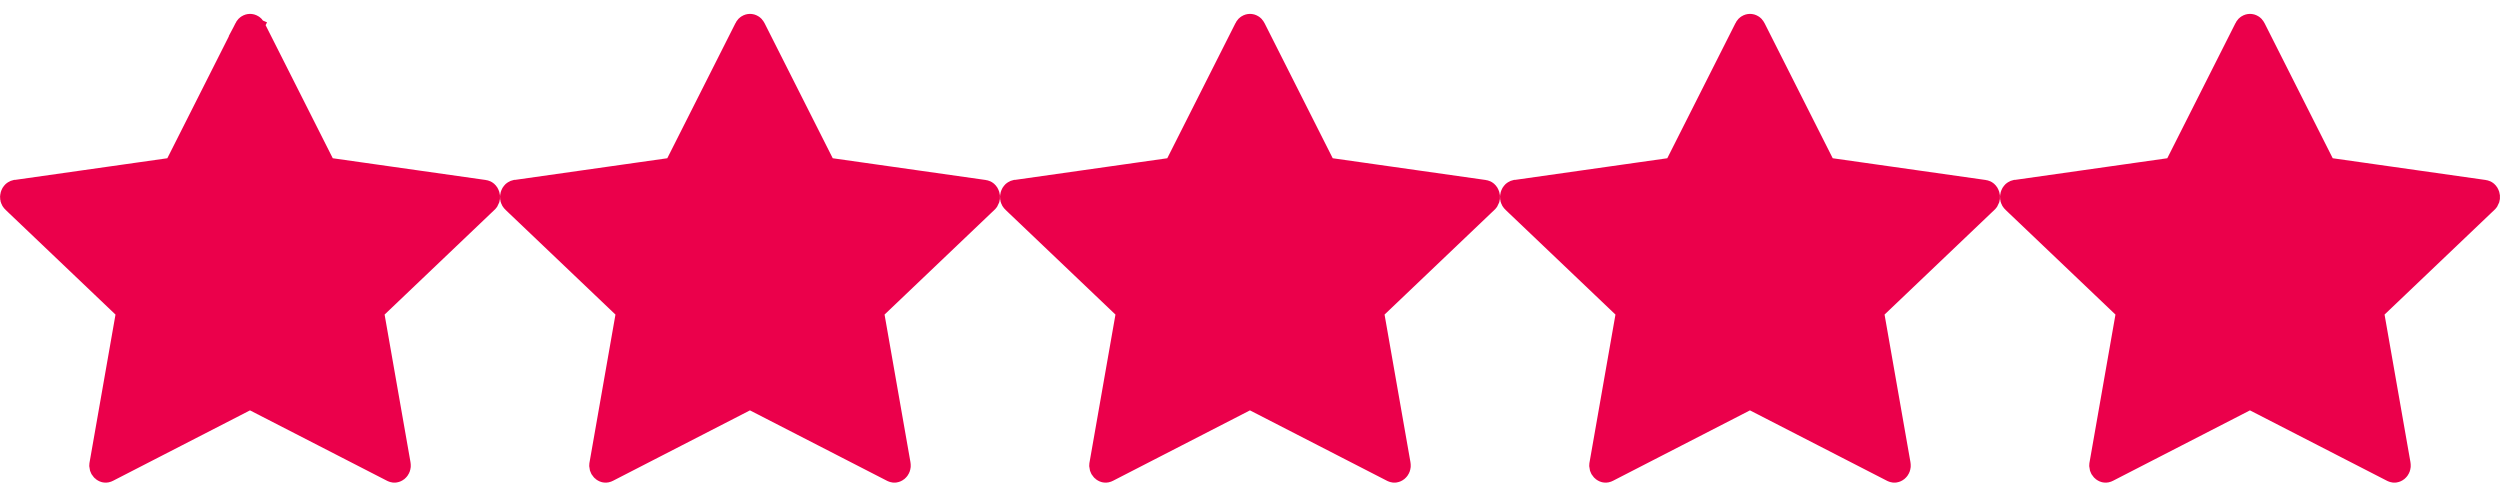 <svg width="180" height="36" viewBox="0 0 180 36" fill="none" xmlns="http://www.w3.org/2000/svg">
<g clip-path="url(#clip0_323_2)">
<path d="M18.003 2C18.03 2 18.057 2.007 18.079 2.021C18.098 2.032 18.127 2.056 18.153 2.109V2.108L23.067 11.845L23.303 12.31L23.819 12.384L34.84 13.95H34.842C34.88 13.956 34.904 13.969 34.924 13.987C34.948 14.009 34.974 14.047 34.99 14.101C35.015 14.183 35.005 14.259 34.97 14.318L34.926 14.373L27.001 21.925L26.613 22.294L26.706 22.821L28.573 33.464C28.594 33.582 28.549 33.666 28.489 33.714C28.458 33.738 28.429 33.748 28.41 33.75C28.396 33.752 28.373 33.752 28.336 33.733H28.337L18.457 28.657L18 28.423L17.543 28.657L7.67 33.733C7.633 33.752 7.61 33.752 7.596 33.75C7.577 33.748 7.548 33.738 7.518 33.714C7.472 33.678 7.435 33.622 7.429 33.547L7.434 33.464L9.301 22.821L9.394 22.294L9.006 21.925L1.079 14.373H1.078C1.011 14.309 0.984 14.212 1.017 14.102C1.033 14.048 1.059 14.009 1.083 13.987C1.093 13.978 1.104 13.97 1.117 13.964L1.165 13.95H1.167L12.188 12.384L12.704 12.31L12.94 11.845L17.854 2.108L17.852 2.107C17.879 2.055 17.909 2.032 17.928 2.021C17.95 2.007 17.976 2 18.003 2Z" fill="#EB004B" stroke="#EB004B" stroke-width="2"/>
<path d="M54 2C54.028 2 54.054 2.007 54.076 2.021C54.095 2.032 54.123 2.056 54.15 2.109V2.108L59.065 11.845L59.3 12.31L59.816 12.384L70.837 13.95H70.839C70.878 13.956 70.901 13.969 70.921 13.987C70.945 14.009 70.971 14.047 70.987 14.101C71.012 14.183 71.002 14.259 70.967 14.318L70.923 14.373L62.998 21.925L62.61 22.294L62.703 22.821L64.57 33.464C64.591 33.582 64.546 33.666 64.486 33.714C64.456 33.738 64.426 33.748 64.407 33.75C64.393 33.752 64.37 33.752 64.333 33.733H64.334L54.454 28.657L53.997 28.423L53.54 28.657L43.667 33.733C43.63 33.752 43.607 33.752 43.593 33.75C43.574 33.748 43.545 33.738 43.515 33.714C43.469 33.678 43.432 33.622 43.426 33.547L43.431 33.464L45.298 22.821L45.391 22.294L45.003 21.925L37.076 14.373H37.075C37.008 14.309 36.981 14.212 37.014 14.102C37.03 14.048 37.056 14.009 37.08 13.987C37.09 13.978 37.101 13.97 37.114 13.964L37.162 13.95H37.164L48.185 12.384L48.701 12.31L48.937 11.845L53.851 2.108L53.85 2.107C53.876 2.055 53.906 2.032 53.925 2.021C53.947 2.007 53.973 2 54 2Z" fill="#EB004B" stroke="#EB004B" stroke-width="2"/>
<path d="M90 2C90.028 2 90.054 2.007 90.076 2.021C90.095 2.032 90.124 2.056 90.15 2.109V2.108L95.064 11.845L95.3 12.31L95.816 12.384L106.837 13.95H106.839C106.878 13.956 106.901 13.969 106.921 13.987C106.945 14.009 106.971 14.047 106.987 14.101C107.012 14.183 107.002 14.259 106.967 14.318L106.923 14.373L98.998 21.925L98.61 22.294L98.703 22.821L100.57 33.464C100.591 33.582 100.546 33.666 100.486 33.714C100.455 33.738 100.426 33.748 100.407 33.75C100.393 33.752 100.37 33.752 100.333 33.733H100.334L90.454 28.657L89.997 28.423L89.54 28.657L79.667 33.733C79.63 33.752 79.607 33.752 79.593 33.75C79.574 33.748 79.545 33.738 79.515 33.714C79.469 33.678 79.433 33.622 79.426 33.547L79.431 33.464L81.298 22.821L81.391 22.294L81.003 21.925L73.076 14.373H73.075C73.008 14.309 72.981 14.212 73.014 14.102C73.03 14.048 73.056 14.009 73.08 13.987C73.09 13.978 73.101 13.97 73.114 13.964L73.162 13.95H73.164L84.185 12.384L84.701 12.31L84.936 11.845L89.851 2.108L89.85 2.107C89.876 2.055 89.906 2.032 89.925 2.021C89.947 2.007 89.973 2 90 2Z" fill="#EB004B" stroke="#EB004B" stroke-width="2"/>
<path d="M126 2C126.028 2 126.054 2.007 126.076 2.021C126.095 2.032 126.124 2.056 126.15 2.109V2.108L131.064 11.845L131.3 12.31L131.816 12.384L142.837 13.95H142.839C142.878 13.956 142.901 13.969 142.921 13.987C142.945 14.009 142.971 14.047 142.987 14.101C143.012 14.183 143.002 14.259 142.967 14.318L142.923 14.373L134.998 21.925L134.61 22.294L134.703 22.821L136.57 33.464C136.591 33.582 136.546 33.666 136.486 33.714C136.455 33.738 136.426 33.748 136.407 33.75C136.393 33.752 136.37 33.752 136.333 33.733H136.334L126.454 28.657L125.997 28.423L125.54 28.657L115.667 33.733C115.63 33.752 115.607 33.752 115.593 33.75C115.574 33.748 115.545 33.738 115.515 33.714C115.47 33.678 115.432 33.622 115.426 33.547L115.431 33.464L117.298 22.821L117.391 22.294L117.003 21.925L109.076 14.373H109.075C109.008 14.309 108.981 14.212 109.014 14.102C109.03 14.048 109.056 14.009 109.08 13.987C109.09 13.978 109.101 13.97 109.114 13.964L109.162 13.95H109.164L120.185 12.384L120.701 12.31L120.937 11.845L125.851 2.108L125.85 2.107C125.876 2.055 125.906 2.032 125.925 2.021C125.947 2.007 125.973 2 126 2Z" fill="#EB004B" stroke="#EB004B" stroke-width="2"/>
<path d="M162 2C162.028 2 162.054 2.007 162.076 2.021C162.095 2.032 162.124 2.056 162.15 2.109V2.108L167.064 11.845L167.3 12.31L167.816 12.384L178.837 13.95H178.839C178.878 13.956 178.901 13.969 178.921 13.987C178.945 14.009 178.971 14.047 178.987 14.101C179.012 14.183 179.002 14.259 178.967 14.318L178.923 14.373L170.998 21.925L170.61 22.294L170.703 22.821L172.57 33.464C172.591 33.582 172.546 33.666 172.486 33.714C172.455 33.738 172.426 33.748 172.407 33.75C172.393 33.752 172.37 33.752 172.333 33.733H172.334L162.454 28.657L161.997 28.423L161.54 28.657L151.667 33.733C151.63 33.752 151.607 33.752 151.593 33.75C151.574 33.748 151.545 33.738 151.515 33.714C151.47 33.678 151.432 33.622 151.426 33.547L151.431 33.464L153.298 22.821L153.391 22.294L153.003 21.925L145.076 14.373H145.075C145.008 14.309 144.981 14.212 145.014 14.102C145.03 14.048 145.056 14.009 145.08 13.987C145.09 13.978 145.101 13.97 145.114 13.964L145.162 13.95H145.164L156.185 12.384L156.701 12.31L156.937 11.845L161.851 2.108L161.85 2.107C161.876 2.055 161.906 2.032 161.925 2.021C161.947 2.007 161.973 2 162 2Z" fill="#EB004B" stroke="#EB004B" stroke-width="2"/>
</g>
<defs>
<clipPath id="clip0_323_2">
<rect width="180" height="36" fill="white"/>
</clipPath>
</defs>
</svg>
